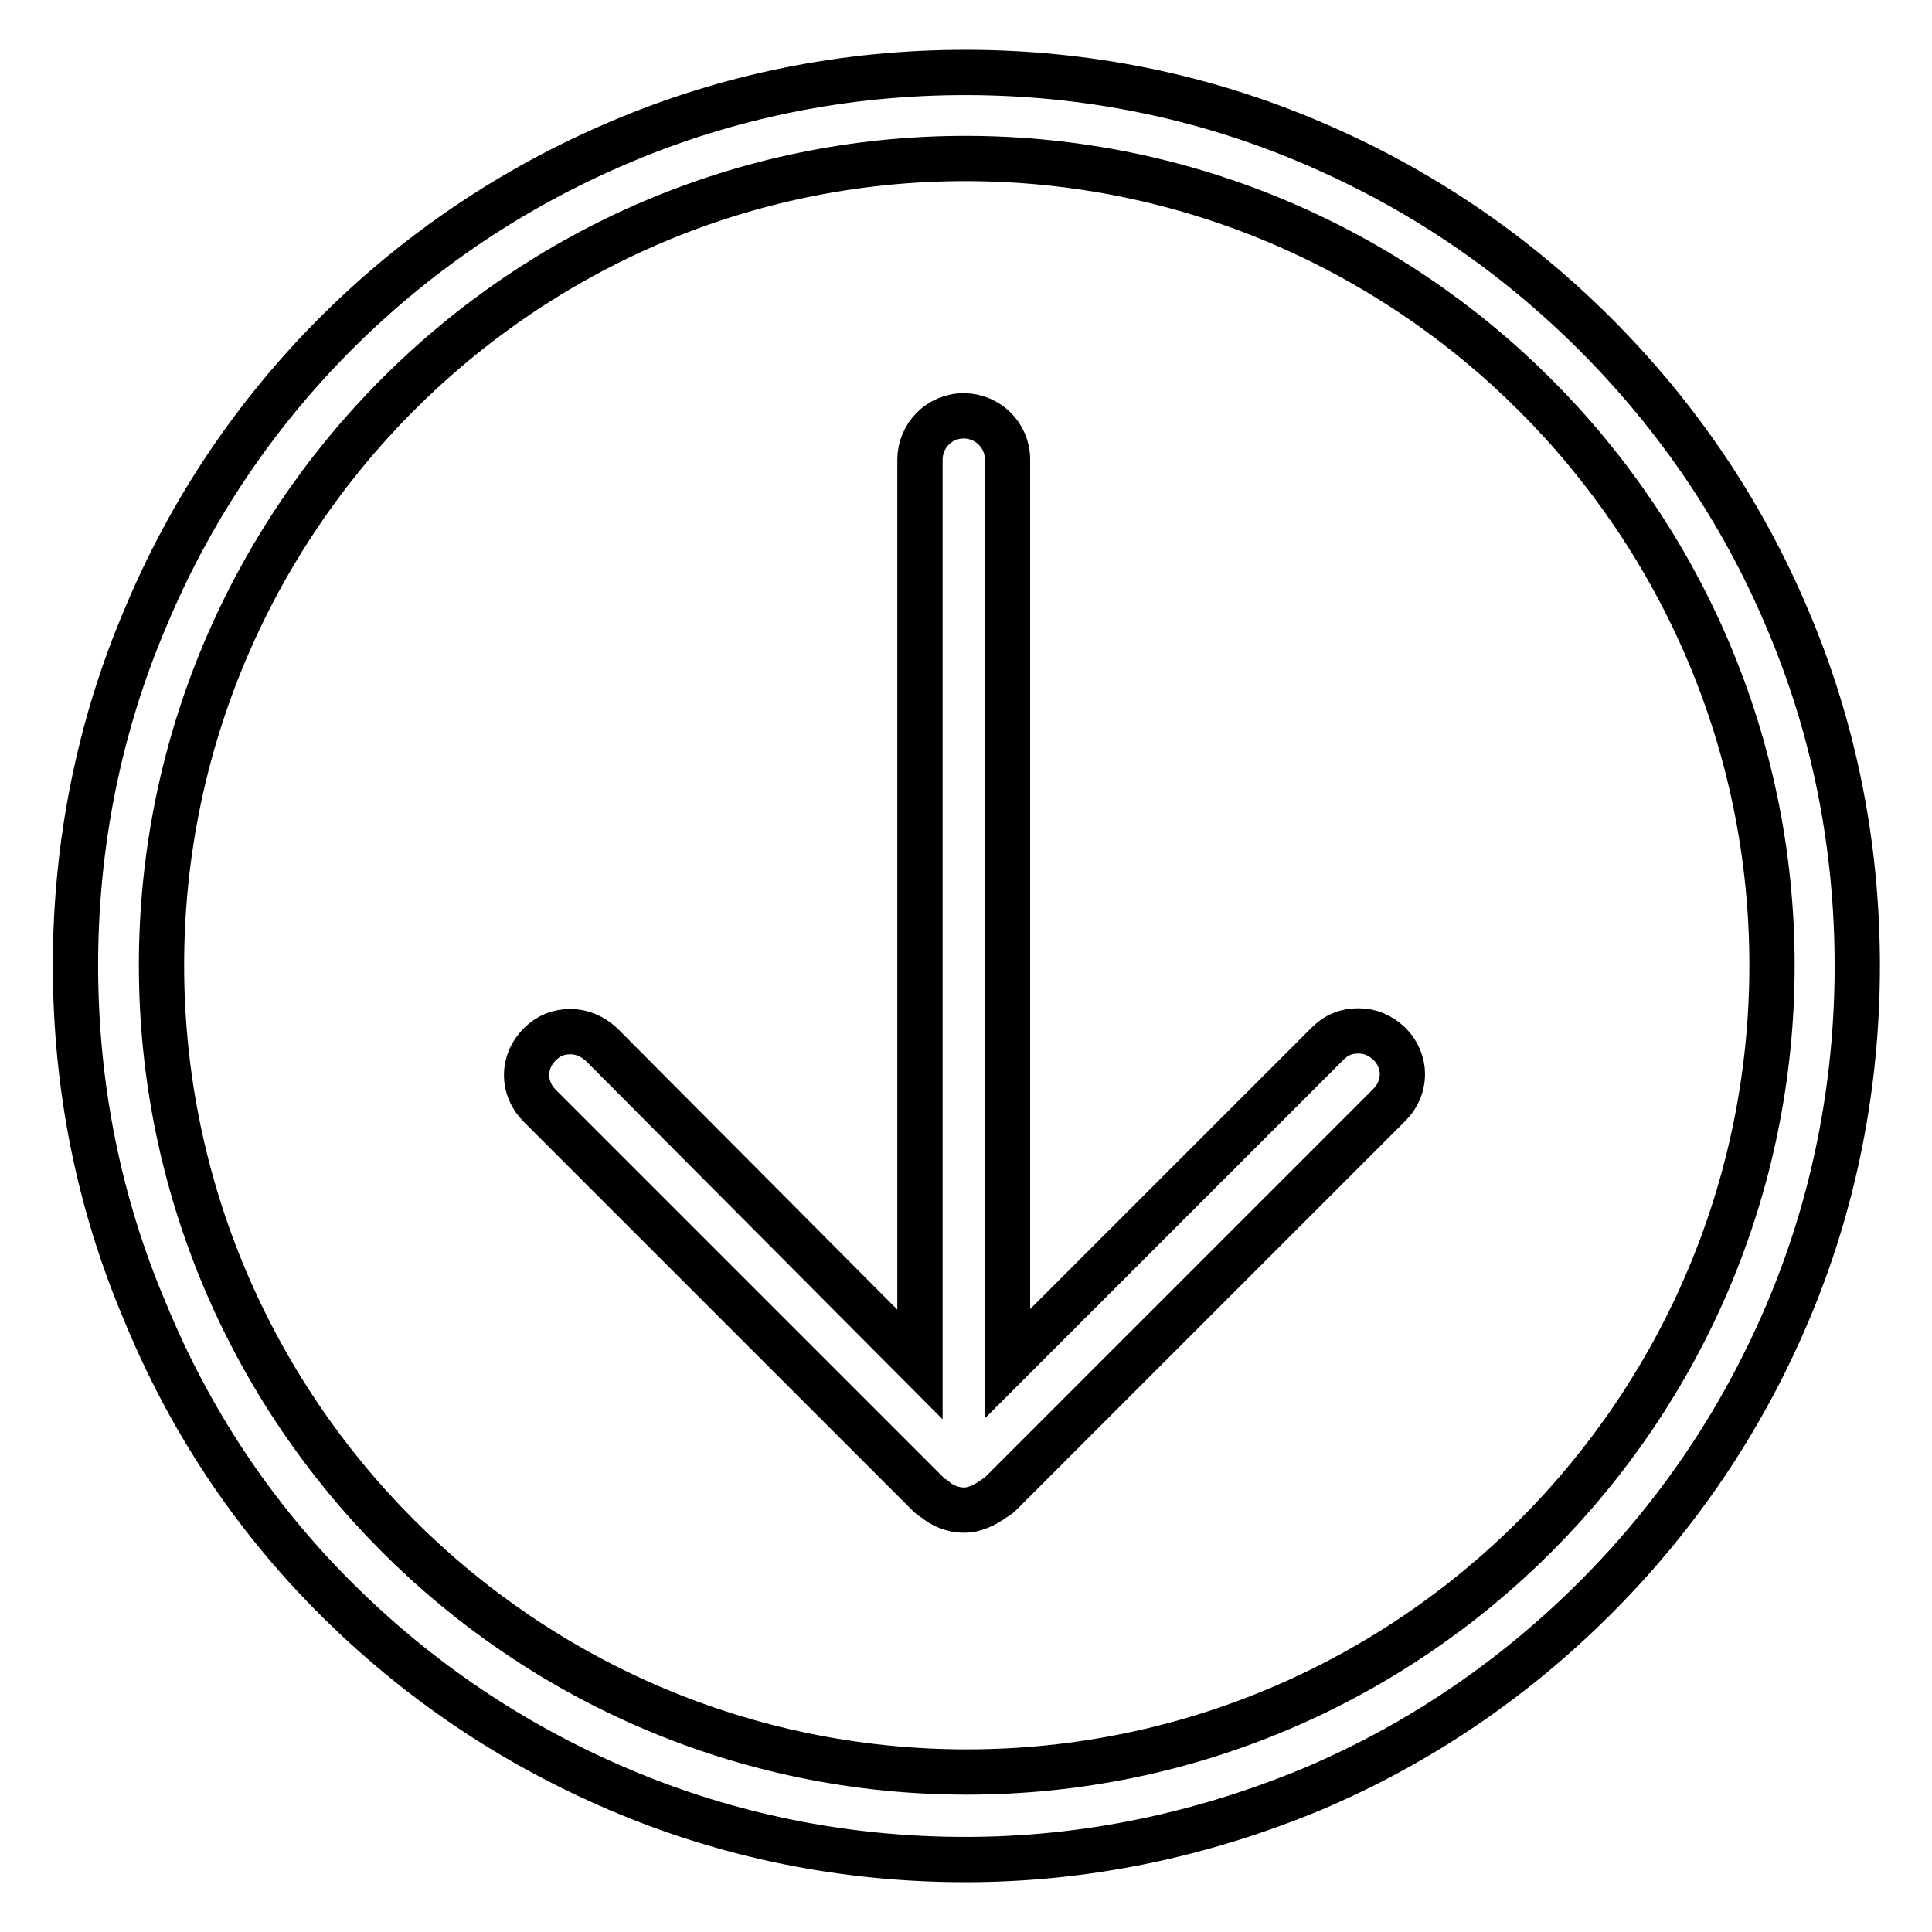 <?xml version="1.0" encoding="utf-8"?>
<!-- Svg Vector Icons : http://www.onlinewebfonts.com/icon -->
<!DOCTYPE svg PUBLIC "-//W3C//DTD SVG 1.1//EN" "http://www.w3.org/Graphics/SVG/1.1/DTD/svg11.dtd">
<svg version="1.1" xmlns="http://www.w3.org/2000/svg" xmlns:xlink="http://www.w3.org/1999/xlink" x="0px" y="0px" viewBox="0 0 256 256" enable-background="new 0 0 256 256" xml:space="preserve">
<g> <path stroke-width="6" fill-opacity="0" stroke="#000000"  d="M127.9,246.4c-15.9,0-31.4-3.1-45.9-9.3c-14.1-6-26.7-14.5-37.6-25.4S25.1,188.1,19.3,174 c-6.2-14.5-9.3-30-9.3-46.1c0-15.9,3.1-31.6,9.3-46.1c5.8-13.9,14.3-26.7,25.2-37.6C55.3,33.4,67.9,24.9,82,18.9 c14.5-6.2,30-9.3,45.9-9.3c15.9,0,31.4,3.1,45.9,9.3c14.1,6,26.7,14.5,37.6,25.4c10.8,10.8,19.4,23.4,25.4,37.6 c6.2,14.5,9.3,30,9.3,46.1c0,15.9-3.1,31.6-9.3,46.1c-6,14.1-14.5,26.7-25.4,37.6c-10.8,10.8-23.4,19.4-37.6,25.4 C159.3,243.1,144,246.4,127.9,246.4L127.9,246.4z M127.9,21C69.2,21,21.4,69,21.4,127.9c0,58.9,47.8,106.9,106.7,106.9 c58.9,0,106.7-48,106.7-106.9C234.8,69,186.8,21,127.9,21z"/> <path stroke-width="6" fill-opacity="0" stroke="#000000"  d="M127.7,200.1c-1.4,0-2.9-0.6-3.9-1.5c-0.4-0.2-0.6-0.4-1-0.8l-51.3-51.3c-2.3-2.3-2.3-5.8,0-8.1 c1.2-1.2,2.5-1.7,4.1-1.7c1.5,0,2.9,0.6,4.1,1.7l42.2,42.4V60.9c0-3.1,2.5-5.8,5.8-5.8c3.1,0,5.8,2.5,5.8,5.8v119.8l42.4-42.4 c1.2-1.2,2.5-1.7,4.1-1.7s2.9,0.6,4.1,1.7c2.3,2.3,2.3,5.8,0,8.1l-51.3,51.3c-0.4,0.4-0.6,0.6-1,0.8 C130.4,199.5,129.1,200.1,127.7,200.1z"/></g>
</svg>